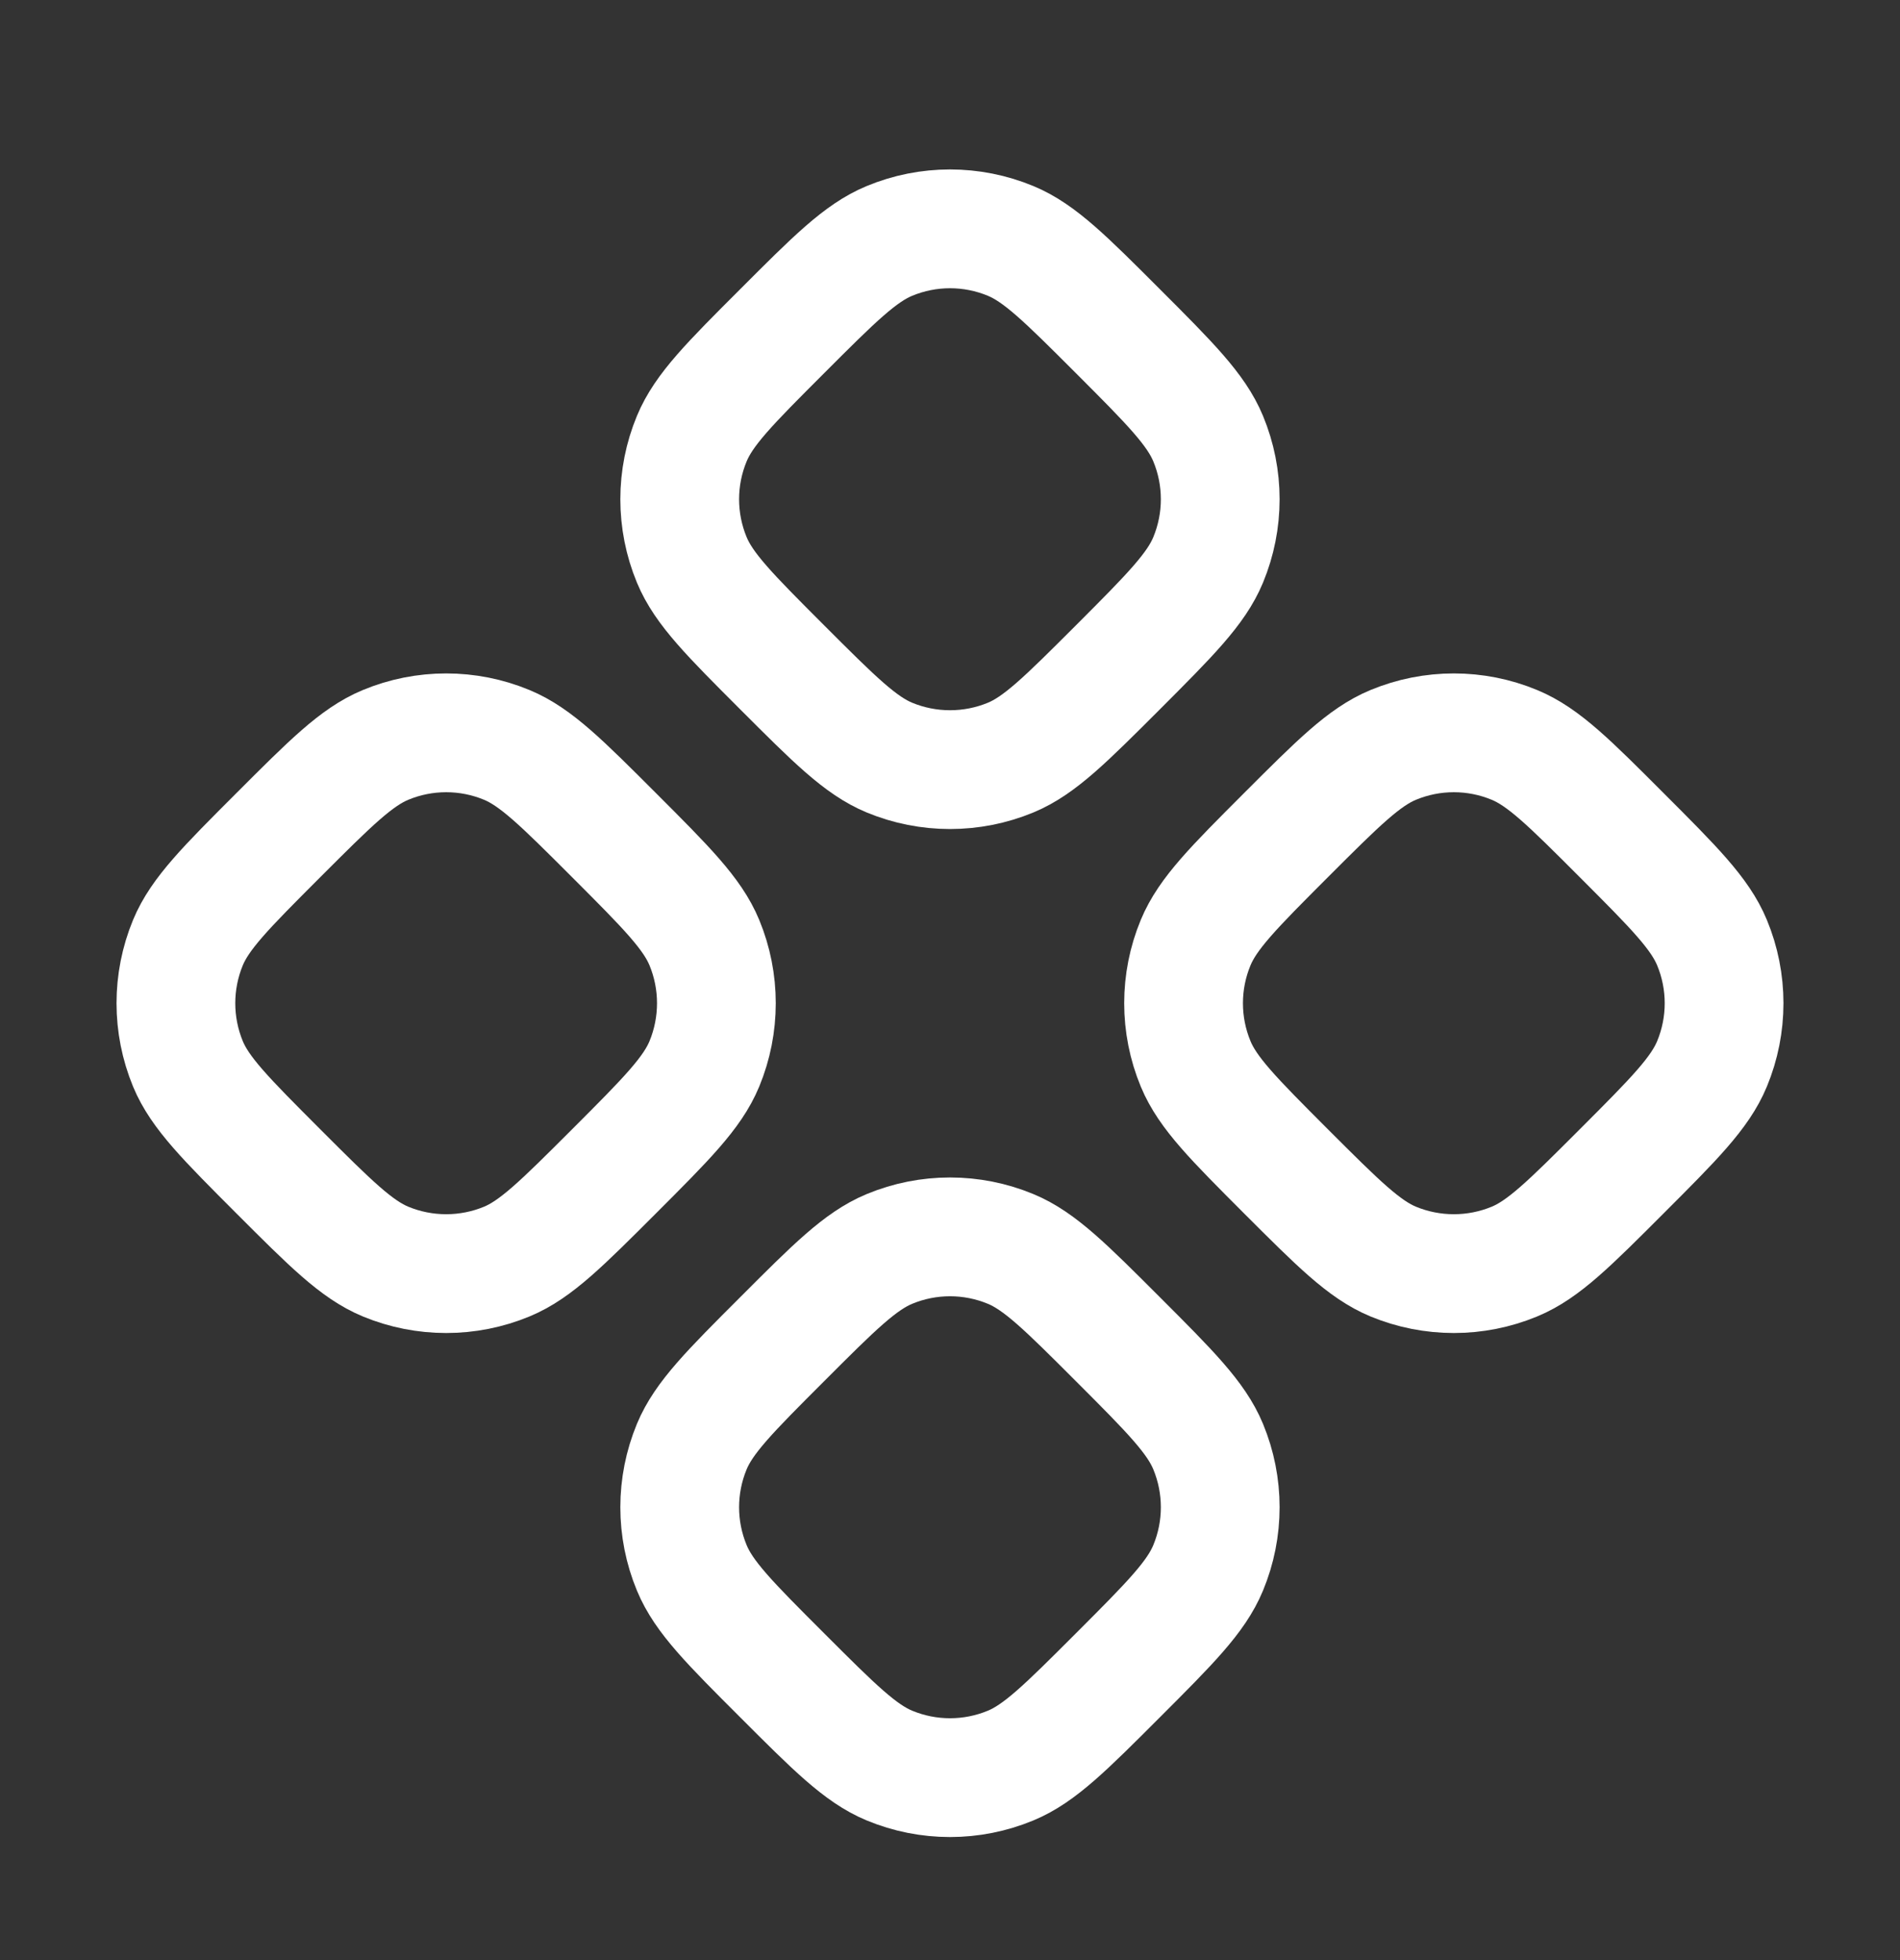 <svg width="32" height="33" viewBox="0 0 32 33" fill="none" xmlns="http://www.w3.org/2000/svg">
<rect x="0" y="0" width="32" height="33" fill="#333333" stroke="none"/>
<path d="M14.98 4.056C14.49 4.259 14.05 4.698 13.172 5.577C12.293 6.455 11.854 6.895 11.651 7.385C11.38 8.038 11.38 8.772 11.651 9.426C11.854 9.916 12.293 10.355 13.172 11.234C14.05 12.112 14.49 12.552 14.98 12.755C15.633 13.025 16.367 13.025 17.021 12.755C17.511 12.552 17.95 12.112 18.829 11.234C19.707 10.355 20.145 9.916 20.348 9.426C20.619 8.772 20.619 8.038 20.348 7.385C20.145 6.895 19.707 6.455 18.829 5.577C17.95 4.698 17.511 4.259 17.021 4.056C16.367 3.785 15.633 3.785 14.98 4.056Z" stroke="white" stroke-width="2" stroke-linecap="round" stroke-linejoin="round"/>
<path d="M6.494 12.541C6.004 12.744 5.565 13.183 4.686 14.062C3.808 14.94 3.368 15.38 3.165 15.87C2.895 16.523 2.895 17.257 3.165 17.911C3.368 18.401 3.808 18.84 4.686 19.719C5.564 20.597 6.004 21.037 6.494 21.24C7.147 21.51 7.882 21.51 8.535 21.24C9.025 21.037 9.464 20.597 10.343 19.719C11.222 18.84 11.66 18.401 11.863 17.911C12.133 17.257 12.133 16.523 11.863 15.87C11.66 15.38 11.222 14.941 10.343 14.062C9.464 13.183 9.025 12.744 8.535 12.541C7.882 12.27 7.147 12.27 6.494 12.541Z" stroke="white" stroke-width="2" stroke-linecap="round" stroke-linejoin="round"/>
<path d="M21.657 14.062C20.779 14.94 20.34 15.38 20.137 15.87C19.866 16.523 19.866 17.257 20.137 17.911C20.34 18.401 20.779 18.84 21.657 19.719C22.536 20.597 22.975 21.037 23.465 21.24C24.119 21.51 24.853 21.51 25.506 21.24C25.997 21.037 26.436 20.597 27.314 19.719C28.193 18.84 28.631 18.401 28.834 17.911C29.105 17.257 29.105 16.523 28.834 15.87C28.631 15.38 28.193 14.941 27.314 14.062C26.436 13.183 25.997 12.744 25.506 12.541C24.853 12.27 24.119 12.27 23.465 12.541C22.975 12.744 22.536 13.183 21.657 14.062Z" stroke="white" stroke-width="2" stroke-linecap="round" stroke-linejoin="round"/>
<path d="M14.98 21.027C14.49 21.23 14.05 21.669 13.172 22.548C12.293 23.426 11.854 23.866 11.651 24.355C11.38 25.009 11.38 25.743 11.651 26.396C11.854 26.887 12.293 27.326 13.172 28.204C14.05 29.082 14.49 29.522 14.98 29.725C15.633 29.996 16.367 29.996 17.021 29.725C17.511 29.522 17.95 29.083 18.829 28.204C19.707 27.326 20.145 26.887 20.348 26.396C20.619 25.743 20.619 25.009 20.348 24.355C20.145 23.865 19.707 23.426 18.829 22.548C17.95 21.669 17.511 21.23 17.021 21.027C16.367 20.756 15.633 20.756 14.98 21.027Z" stroke="white" stroke-width="2" stroke-linecap="round" stroke-linejoin="round"/>
</svg>

